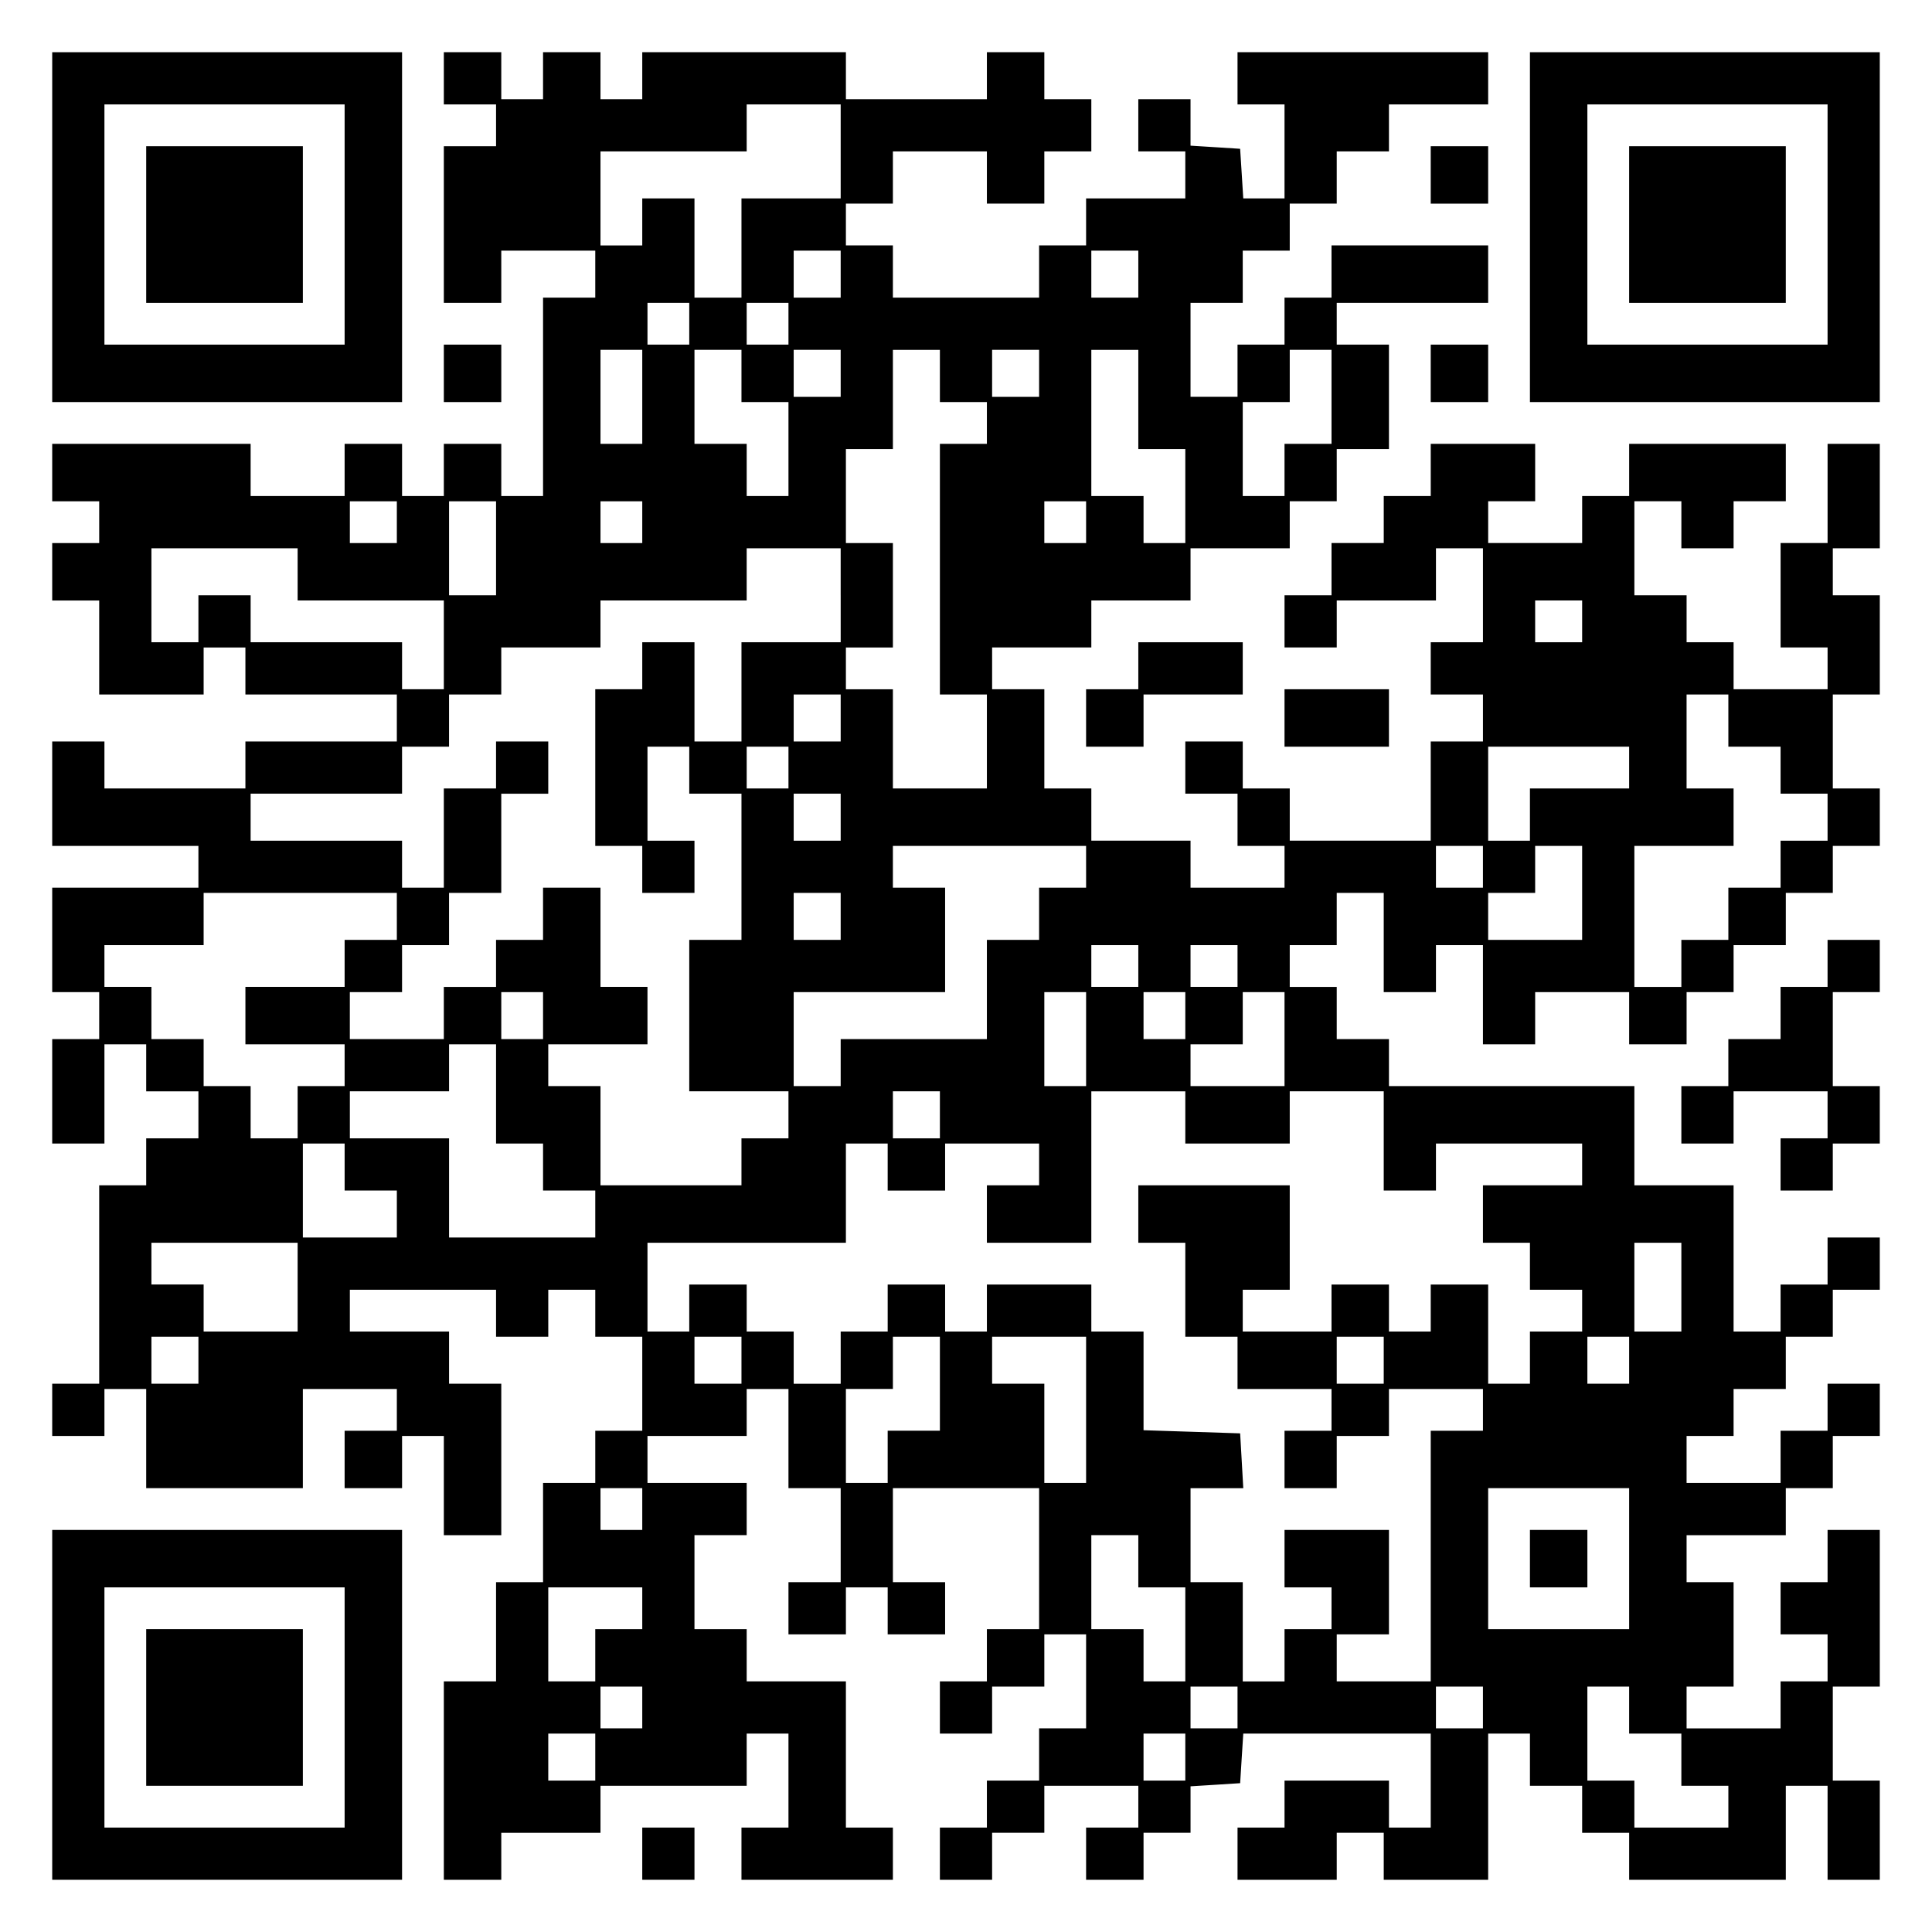 <?xml version="1.0" encoding="UTF-8" standalone="yes"?>
<svg version="1.0" xmlns="http://www.w3.org/2000/svg" width="100mm" height="100mm" viewBox="0 0 370 370" preserveAspectRatio="xMidYMid meet">
  <g transform="translate(0,370) scale(0.1,-0.1)" fill="#000000" stroke="none">
    <path d="M100 3265 l0 -335 335 0 335 0 0 335 0 335 -335 0 -335 0 0 -335z
m560 5 l0 -230 -230 0 -230 0 0 230 0 230 230 0 230 0 0 -230z"/>
    <path d="M280 3270 l0 -150 150 0 150 0 0 150 0 150 -150 0 -150 0 0 -150z"/>
    <path d="M850 3550 l0 -50 50 0 50 0 0 -40 0 -40 -50 0 -50 0 0 -150 0 -150
55 0 55 0 0 50 0 50 90 0 90 0 0 -45 0 -45 -50 0 -50 0 0 -190 0 -190 -40 0
-40 0 0 50 0 50 -55 0 -55 0 0 -50 0 -50 -40 0 -40 0 0 50 0 50 -55 0 -55 0 0
-50 0 -50 -90 0 -90 0 0 50 0 50 -190 0 -190 0 0 -55 0 -55 45 0 45 0 0 -40 0
-40 -45 0 -45 0 0 -55 0 -55 45 0 45 0 0 -90 0 -90 100 0 100 0 0 45 0 45 40
0 40 0 0 -45 0 -45 145 0 145 0 0 -45 0 -45 -145 0 -145 0 0 -45 0 -45 -135 0
-135 0 0 45 0 45 -50 0 -50 0 0 -100 0 -100 140 0 140 0 0 -40 0 -40 -140 0
-140 0 0 -100 0 -100 45 0 45 0 0 -45 0 -45 -45 0 -45 0 0 -100 0 -100 50 0
50 0 0 95 0 95 40 0 40 0 0 -45 0 -45 50 0 50 0 0 -45 0 -45 -50 0 -50 0 0
-45 0 -45 -45 0 -45 0 0 -190 0 -190 -45 0 -45 0 0 -50 0 -50 50 0 50 0 0 45
0 45 40 0 40 0 0 -95 0 -95 150 0 150 0 0 95 0 95 90 0 90 0 0 -40 0 -40 -50
0 -50 0 0 -55 0 -55 55 0 55 0 0 50 0 50 40 0 40 0 0 -95 0 -95 55 0 55 0 0
145 0 145 -50 0 -50 0 0 50 0 50 -95 0 -95 0 0 40 0 40 140 0 140 0 0 -45 0
-45 50 0 50 0 0 45 0 45 45 0 45 0 0 -45 0 -45 45 0 45 0 0 -90 0 -90 -45 0
-45 0 0 -50 0 -50 -50 0 -50 0 0 -95 0 -95 -45 0 -45 0 0 -95 0 -95 -50 0 -50
0 0 -190 0 -190 55 0 55 0 0 45 0 45 95 0 95 0 0 45 0 45 140 0 140 0 0 50 0
50 40 0 40 0 0 -90 0 -90 -45 0 -45 0 0 -50 0 -50 145 0 145 0 0 50 0 50 -45
0 -45 0 0 140 0 140 -95 0 -95 0 0 50 0 50 -50 0 -50 0 0 90 0 90 50 0 50 0 0
50 0 50 -95 0 -95 0 0 45 0 45 95 0 95 0 0 45 0 45 40 0 40 0 0 -95 0 -95 50
0 50 0 0 -90 0 -90 -50 0 -50 0 0 -50 0 -50 55 0 55 0 0 45 0 45 40 0 40 0 0
-45 0 -45 55 0 55 0 0 50 0 50 -50 0 -50 0 0 90 0 90 140 0 140 0 0 -135 0
-135 -50 0 -50 0 0 -50 0 -50 -45 0 -45 0 0 -50 0 -50 50 0 50 0 0 45 0 45 50
0 50 0 0 50 0 50 40 0 40 0 0 -90 0 -90 -45 0 -45 0 0 -50 0 -50 -50 0 -50 0
0 -45 0 -45 -45 0 -45 0 0 -50 0 -50 50 0 50 0 0 45 0 45 50 0 50 0 0 45 0 45
90 0 90 0 0 -40 0 -40 -50 0 -50 0 0 -50 0 -50 55 0 55 0 0 45 0 45 45 0 45 0
0 44 0 45 48 3 47 3 3 48 3 47 180 0 179 0 0 -90 0 -90 -40 0 -40 0 0 45 0 45
-100 0 -100 0 0 -45 0 -45 -45 0 -45 0 0 -50 0 -50 95 0 95 0 0 45 0 45 45 0
45 0 0 -45 0 -45 100 0 100 0 0 140 0 140 40 0 40 0 0 -50 0 -50 50 0 50 0 0
-45 0 -45 45 0 45 0 0 -45 0 -45 150 0 150 0 0 90 0 90 40 0 40 0 0 -90 0 -90
50 0 50 0 0 95 0 95 -45 0 -45 0 0 90 0 90 45 0 45 0 0 150 0 150 -50 0 -50 0
0 -50 0 -50 -45 0 -45 0 0 -50 0 -50 45 0 45 0 0 -45 0 -45 -45 0 -45 0 0 -45
0 -45 -90 0 -90 0 0 40 0 40 45 0 45 0 0 100 0 100 -45 0 -45 0 0 45 0 45 95
0 95 0 0 45 0 45 45 0 45 0 0 50 0 50 45 0 45 0 0 50 0 50 -50 0 -50 0 0 -45
0 -45 -45 0 -45 0 0 -50 0 -50 -90 0 -90 0 0 45 0 45 45 0 45 0 0 45 0 45 50
0 50 0 0 50 0 50 45 0 45 0 0 45 0 45 45 0 45 0 0 50 0 50 -50 0 -50 0 0 -45
0 -45 -45 0 -45 0 0 -45 0 -45 -45 0 -45 0 0 140 0 140 -95 0 -95 0 0 95 0 95
-235 0 -235 0 0 45 0 45 -50 0 -50 0 0 50 0 50 -45 0 -45 0 0 40 0 40 45 0 45
0 0 50 0 50 45 0 45 0 0 -95 0 -95 50 0 50 0 0 45 0 45 45 0 45 0 0 -95 0 -95
50 0 50 0 0 50 0 50 90 0 90 0 0 -50 0 -50 55 0 55 0 0 50 0 50 45 0 45 0 0
45 0 45 50 0 50 0 0 50 0 50 45 0 45 0 0 45 0 45 45 0 45 0 0 55 0 55 -45 0
-45 0 0 90 0 90 45 0 45 0 0 95 0 95 -45 0 -45 0 0 45 0 45 45 0 45 0 0 100 0
100 -50 0 -50 0 0 -95 0 -95 -45 0 -45 0 0 -100 0 -100 45 0 45 0 0 -40 0 -40
-90 0 -90 0 0 45 0 45 -45 0 -45 0 0 45 0 45 -50 0 -50 0 0 90 0 90 45 0 45 0
0 -45 0 -45 50 0 50 0 0 45 0 45 50 0 50 0 0 55 0 55 -150 0 -150 0 0 -50 0
-50 -45 0 -45 0 0 -45 0 -45 -90 0 -90 0 0 40 0 40 45 0 45 0 0 55 0 55 -100
0 -100 0 0 -50 0 -50 -45 0 -45 0 0 -45 0 -45 -50 0 -50 0 0 -50 0 -50 -45 0
-45 0 0 -50 0 -50 50 0 50 0 0 45 0 45 95 0 95 0 0 50 0 50 45 0 45 0 0 -90 0
-90 -50 0 -50 0 0 -50 0 -50 50 0 50 0 0 -45 0 -45 -50 0 -50 0 0 -95 0 -95
-135 0 -135 0 0 50 0 50 -45 0 -45 0 0 45 0 45 -55 0 -55 0 0 -50 0 -50 50 0
50 0 0 -50 0 -50 45 0 45 0 0 -40 0 -40 -90 0 -90 0 0 45 0 45 -95 0 -95 0 0
50 0 50 -45 0 -45 0 0 95 0 95 -50 0 -50 0 0 40 0 40 95 0 95 0 0 45 0 45 95
0 95 0 0 50 0 50 95 0 95 0 0 45 0 45 45 0 45 0 0 50 0 50 50 0 50 0 0 100 0
100 -50 0 -50 0 0 40 0 40 145 0 145 0 0 55 0 55 -150 0 -150 0 0 -50 0 -50
-45 0 -45 0 0 -45 0 -45 -45 0 -45 0 0 -50 0 -50 -45 0 -45 0 0 90 0 90 50 0
50 0 0 50 0 50 45 0 45 0 0 45 0 45 45 0 45 0 0 50 0 50 50 0 50 0 0 45 0 45
95 0 95 0 0 50 0 50 -240 0 -240 0 0 -50 0 -50 45 0 45 0 0 -90 0 -90 -39 0
-40 0 -3 48 -3 47 -47 3 -48 3 0 45 0 44 -50 0 -50 0 0 -50 0 -50 45 0 45 0 0
-45 0 -45 -95 0 -95 0 0 -45 0 -45 -45 0 -45 0 0 -50 0 -50 -140 0 -140 0 0
50 0 50 -45 0 -45 0 0 40 0 40 45 0 45 0 0 50 0 50 90 0 90 0 0 -50 0 -50 55
0 55 0 0 50 0 50 45 0 45 0 0 50 0 50 -45 0 -45 0 0 45 0 45 -55 0 -55 0 0
-45 0 -45 -135 0 -135 0 0 45 0 45 -195 0 -195 0 0 -45 0 -45 -40 0 -40 0 0
45 0 45 -55 0 -55 0 0 -45 0 -45 -40 0 -40 0 0 45 0 45 -55 0 -55 0 0 -50z
m760 -140 l0 -90 -95 0 -95 0 0 -95 0 -95 -45 0 -45 0 0 95 0 95 -50 0 -50 0
0 -45 0 -45 -40 0 -40 0 0 90 0 90 140 0 140 0 0 45 0 45 90 0 90 0 0 -90z m0
-235 l0 -45 -45 0 -45 0 0 45 0 45 45 0 45 0 0 -45z m570 0 l0 -45 -45 0 -45
0 0 45 0 45 45 0 45 0 0 -45z m-860 -95 l0 -40 -40 0 -40 0 0 40 0 40 40 0 40
0 0 -40z m190 0 l0 -40 -40 0 -40 0 0 40 0 40 40 0 40 0 0 -40z m-280 -140 l0
-90 -40 0 -40 0 0 90 0 90 40 0 40 0 0 -90z m190 40 l0 -50 45 0 45 0 0 -90 0
-90 -40 0 -40 0 0 50 0 50 -50 0 -50 0 0 90 0 90 45 0 45 0 0 -50z m190 5 l0
-45 -45 0 -45 0 0 45 0 45 45 0 45 0 0 -45z m190 -5 l0 -50 45 0 45 0 0 -40 0
-40 -45 0 -45 0 0 -240 0 -240 45 0 45 0 0 -90 0 -90 -90 0 -90 0 0 95 0 95
-45 0 -45 0 0 40 0 40 45 0 45 0 0 100 0 100 -45 0 -45 0 0 90 0 90 45 0 45 0
0 95 0 95 45 0 45 0 0 -50z m190 5 l0 -45 -45 0 -45 0 0 45 0 45 45 0 45 0 0
-45z m190 -50 l0 -95 45 0 45 0 0 -90 0 -90 -40 0 -40 0 0 45 0 45 -50 0 -50
0 0 140 0 140 45 0 45 0 0 -95z m370 5 l0 -90 -45 0 -45 0 0 -50 0 -50 -40 0
-40 0 0 90 0 90 45 0 45 0 0 50 0 50 40 0 40 0 0 -90z m-1790 -240 l0 -40 -45
0 -45 0 0 40 0 40 45 0 45 0 0 -40z m190 -50 l0 -90 -45 0 -45 0 0 90 0 90 45
0 45 0 0 -90z m280 50 l0 -40 -40 0 -40 0 0 40 0 40 40 0 40 0 0 -40z m850 0
l0 -40 -40 0 -40 0 0 40 0 40 40 0 40 0 0 -40z m-1510 -100 l0 -50 140 0 140
0 0 -85 0 -85 -40 0 -40 0 0 45 0 45 -145 0 -145 0 0 45 0 45 -50 0 -50 0 0
-45 0 -45 -45 0 -45 0 0 90 0 90 140 0 140 0 0 -50z m1040 -40 l0 -90 -95 0
-95 0 0 -95 0 -95 -45 0 -45 0 0 95 0 95 -50 0 -50 0 0 -45 0 -45 -45 0 -45 0
0 -150 0 -150 45 0 45 0 0 -45 0 -45 50 0 50 0 0 50 0 50 -45 0 -45 0 0 90 0
90 40 0 40 0 0 -45 0 -45 50 0 50 0 0 -140 0 -140 -50 0 -50 0 0 -145 0 -145
95 0 95 0 0 -45 0 -45 -45 0 -45 0 0 -45 0 -45 -135 0 -135 0 0 95 0 95 -50 0
-50 0 0 40 0 40 95 0 95 0 0 55 0 55 -45 0 -45 0 0 95 0 95 -55 0 -55 0 0 -50
0 -50 -45 0 -45 0 0 -45 0 -45 -50 0 -50 0 0 -50 0 -50 -90 0 -90 0 0 45 0 45
50 0 50 0 0 45 0 45 45 0 45 0 0 50 0 50 50 0 50 0 0 95 0 95 45 0 45 0 0 50
0 50 -50 0 -50 0 0 -45 0 -45 -50 0 -50 0 0 -95 0 -95 -40 0 -40 0 0 45 0 45
-145 0 -145 0 0 45 0 45 145 0 145 0 0 45 0 45 45 0 45 0 0 50 0 50 50 0 50 0
0 45 0 45 95 0 95 0 0 45 0 45 140 0 140 0 0 50 0 50 90 0 90 0 0 -90z m1420
-50 l0 -40 -45 0 -45 0 0 40 0 40 45 0 45 0 0 -40z m-1420 -185 l0 -45 -45 0
-45 0 0 45 0 45 45 0 45 0 0 -45z m1700 -5 l0 -50 50 0 50 0 0 -45 0 -45 45 0
45 0 0 -45 0 -45 -45 0 -45 0 0 -45 0 -45 -50 0 -50 0 0 -50 0 -50 -45 0 -45
0 0 -45 0 -45 -45 0 -45 0 0 135 0 135 95 0 95 0 0 55 0 55 -45 0 -45 0 0 90
0 90 40 0 40 0 0 -50z m-1800 -90 l0 -40 -40 0 -40 0 0 40 0 40 40 0 40 0 0
-40z m1610 0 l0 -40 -95 0 -95 0 0 -50 0 -50 -40 0 -40 0 0 90 0 90 135 0 135
0 0 -40z m-1510 -95 l0 -45 -45 0 -45 0 0 45 0 45 45 0 45 0 0 -45z m470 -95
l0 -40 -45 0 -45 0 0 -50 0 -50 -50 0 -50 0 0 -95 0 -95 -140 0 -140 0 0 -45
0 -45 -45 0 -45 0 0 90 0 90 145 0 145 0 0 100 0 100 -50 0 -50 0 0 40 0 40
185 0 185 0 0 -40z m760 0 l0 -40 -45 0 -45 0 0 40 0 40 45 0 45 0 0 -40z
m190 -50 l0 -90 -90 0 -90 0 0 45 0 45 45 0 45 0 0 45 0 45 45 0 45 0 0 -90z
m-2270 -45 l0 -45 -50 0 -50 0 0 -45 0 -45 -95 0 -95 0 0 -55 0 -55 95 0 95 0
0 -40 0 -40 -45 0 -45 0 0 -50 0 -50 -45 0 -45 0 0 50 0 50 -45 0 -45 0 0 45
0 45 -50 0 -50 0 0 50 0 50 -45 0 -45 0 0 40 0 40 95 0 95 0 0 50 0 50 185 0
185 0 0 -45z m850 0 l0 -45 -45 0 -45 0 0 45 0 45 45 0 45 0 0 -45z m570 -95
l0 -40 -45 0 -45 0 0 40 0 40 45 0 45 0 0 -40z m190 0 l0 -40 -45 0 -45 0 0
40 0 40 45 0 45 0 0 -40z m-1330 -95 l0 -45 -40 0 -40 0 0 45 0 45 40 0 40 0
0 -45z m1040 -45 l0 -90 -40 0 -40 0 0 90 0 90 40 0 40 0 0 -90z m190 45 l0
-45 -40 0 -40 0 0 45 0 45 40 0 40 0 0 -45z m190 -45 l0 -90 -90 0 -90 0 0 40
0 40 50 0 50 0 0 50 0 50 40 0 40 0 0 -90z m-1510 -105 l0 -95 45 0 45 0 0
-45 0 -45 50 0 50 0 0 -45 0 -45 -140 0 -140 0 0 95 0 95 -95 0 -95 0 0 45 0
45 95 0 95 0 0 45 0 45 45 0 45 0 0 -95z m850 -40 l0 -45 -45 0 -45 0 0 45 0
45 45 0 45 0 0 -45z m470 -5 l0 -50 100 0 100 0 0 50 0 50 90 0 90 0 0 -95 0
-95 50 0 50 0 0 45 0 45 140 0 140 0 0 -40 0 -40 -95 0 -95 0 0 -55 0 -55 45
0 45 0 0 -45 0 -45 50 0 50 0 0 -40 0 -40 -50 0 -50 0 0 -50 0 -50 -40 0 -40
0 0 95 0 95 -55 0 -55 0 0 -45 0 -45 -40 0 -40 0 0 45 0 45 -55 0 -55 0 0 -45
0 -45 -85 0 -85 0 0 40 0 40 45 0 45 0 0 100 0 100 -145 0 -145 0 0 -55 0 -55
45 0 45 0 0 -90 0 -90 50 0 50 0 0 -50 0 -50 90 0 90 0 0 -40 0 -40 -45 0 -45
0 0 -55 0 -55 50 0 50 0 0 50 0 50 50 0 50 0 0 45 0 45 90 0 90 0 0 -40 0 -40
-50 0 -50 0 0 -240 0 -240 -90 0 -90 0 0 45 0 45 50 0 50 0 0 100 0 100 -100
0 -100 0 0 -55 0 -55 45 0 45 0 0 -40 0 -40 -45 0 -45 0 0 -50 0 -50 -40 0
-40 0 0 95 0 95 -50 0 -50 0 0 90 0 90 51 0 50 0 -3 53 -3 52 -92 3 -93 3 0
94 0 95 -50 0 -50 0 0 45 0 45 -100 0 -100 0 0 -45 0 -45 -40 0 -40 0 0 45 0
45 -55 0 -55 0 0 -45 0 -45 -45 0 -45 0 0 -50 0 -50 -45 0 -45 0 0 50 0 50
-45 0 -45 0 0 45 0 45 -55 0 -55 0 0 -45 0 -45 -40 0 -40 0 0 85 0 85 190 0
190 0 0 95 0 95 40 0 40 0 0 -45 0 -45 55 0 55 0 0 45 0 45 90 0 90 0 0 -40 0
-40 -50 0 -50 0 0 -55 0 -55 100 0 100 0 0 145 0 145 90 0 90 0 0 -50z m-1610
-95 l0 -45 50 0 50 0 0 -45 0 -45 -90 0 -90 0 0 90 0 90 40 0 40 0 0 -45z
m-90 -230 l0 -85 -90 0 -90 0 0 45 0 45 -50 0 -50 0 0 40 0 40 140 0 140 0 0
-85z m2650 0 l0 -85 -45 0 -45 0 0 85 0 85 45 0 45 0 0 -85z m-2840 -140 l0
-45 -45 0 -45 0 0 45 0 45 45 0 45 0 0 -45z m1040 0 l0 -45 -45 0 -45 0 0 45
0 45 45 0 45 0 0 -45z m380 -45 l0 -90 -50 0 -50 0 0 -50 0 -50 -40 0 -40 0 0
90 0 90 45 0 45 0 0 50 0 50 45 0 45 0 0 -90z m280 -50 l0 -140 -40 0 -40 0 0
95 0 95 -50 0 -50 0 0 45 0 45 90 0 90 0 0 -140z m570 95 l0 -45 -45 0 -45 0
0 45 0 45 45 0 45 0 0 -45z m470 0 l0 -45 -40 0 -40 0 0 45 0 45 40 0 40 0 0
-45z m-1890 -285 l0 -40 -40 0 -40 0 0 40 0 40 40 0 40 0 0 -40z m1890 -95 l0
-135 -135 0 -135 0 0 135 0 135 135 0 135 0 0 -135z m-940 -5 l0 -50 45 0 45
0 0 -90 0 -90 -40 0 -40 0 0 50 0 50 -50 0 -50 0 0 90 0 90 45 0 45 0 0 -50z
m-950 -90 l0 -40 -45 0 -45 0 0 -50 0 -50 -45 0 -45 0 0 90 0 90 90 0 90 0 0
-40z m0 -190 l0 -40 -40 0 -40 0 0 40 0 40 40 0 40 0 0 -40z m1140 0 l0 -40
-45 0 -45 0 0 40 0 40 45 0 45 0 0 -40z m470 0 l0 -40 -45 0 -45 0 0 40 0 40
45 0 45 0 0 -40z m280 -5 l0 -45 50 0 50 0 0 -50 0 -50 45 0 45 0 0 -40 0 -40
-90 0 -90 0 0 45 0 45 -45 0 -45 0 0 90 0 90 40 0 40 0 0 -45z m-1980 -90 l0
-45 -45 0 -45 0 0 45 0 45 45 0 45 0 0 -45z m1130 0 l0 -45 -40 0 -40 0 0 45
0 45 40 0 40 0 0 -45z"/>
    <path d="M2930 715 l0 -55 55 0 55 0 0 55 0 55 -55 0 -55 0 0 -55z"/>
    <path d="M2930 3265 l0 -335 335 0 335 0 0 335 0 335 -335 0 -335 0 0 -335z
m570 5 l0 -230 -230 0 -230 0 0 230 0 230 230 0 230 0 0 -230z"/>
    <path d="M3120 3270 l0 -150 150 0 150 0 0 150 0 150 -150 0 -150 0 0 -150z"/>
    <path d="M2740 3365 l0 -55 55 0 55 0 0 55 0 55 -55 0 -55 0 0 -55z"/>
    <path d="M850 2985 l0 -55 55 0 55 0 0 55 0 55 -55 0 -55 0 0 -55z"/>
    <path d="M2740 2985 l0 -55 55 0 55 0 0 55 0 55 -55 0 -55 0 0 -55z"/>
    <path d="M2180 2425 l0 -45 -50 0 -50 0 0 -55 0 -55 55 0 55 0 0 50 0 50 95 0
95 0 0 50 0 50 -100 0 -100 0 0 -45z"/>
    <path d="M2460 2325 l0 -55 100 0 100 0 0 55 0 55 -100 0 -100 0 0 -55z"/>
    <path d="M3500 1855 l0 -45 -45 0 -45 0 0 -50 0 -50 -50 0 -50 0 0 -45 0 -45
-45 0 -45 0 0 -55 0 -55 50 0 50 0 0 50 0 50 90 0 90 0 0 -45 0 -45 -45 0 -45
0 0 -50 0 -50 50 0 50 0 0 45 0 45 45 0 45 0 0 55 0 55 -45 0 -45 0 0 90 0 90
45 0 45 0 0 50 0 50 -50 0 -50 0 0 -45z"/>
    <path d="M100 435 l0 -335 335 0 335 0 0 335 0 335 -335 0 -335 0 0 -335z
m560 -5 l0 -230 -230 0 -230 0 0 230 0 230 230 0 230 0 0 -230z"/>
    <path d="M280 430 l0 -150 150 0 150 0 0 150 0 150 -150 0 -150 0 0 -150z"/>
    <path d="M1230 150 l0 -50 50 0 50 0 0 50 0 50 -50 0 -50 0 0 -50z"/>
  </g>
</svg>